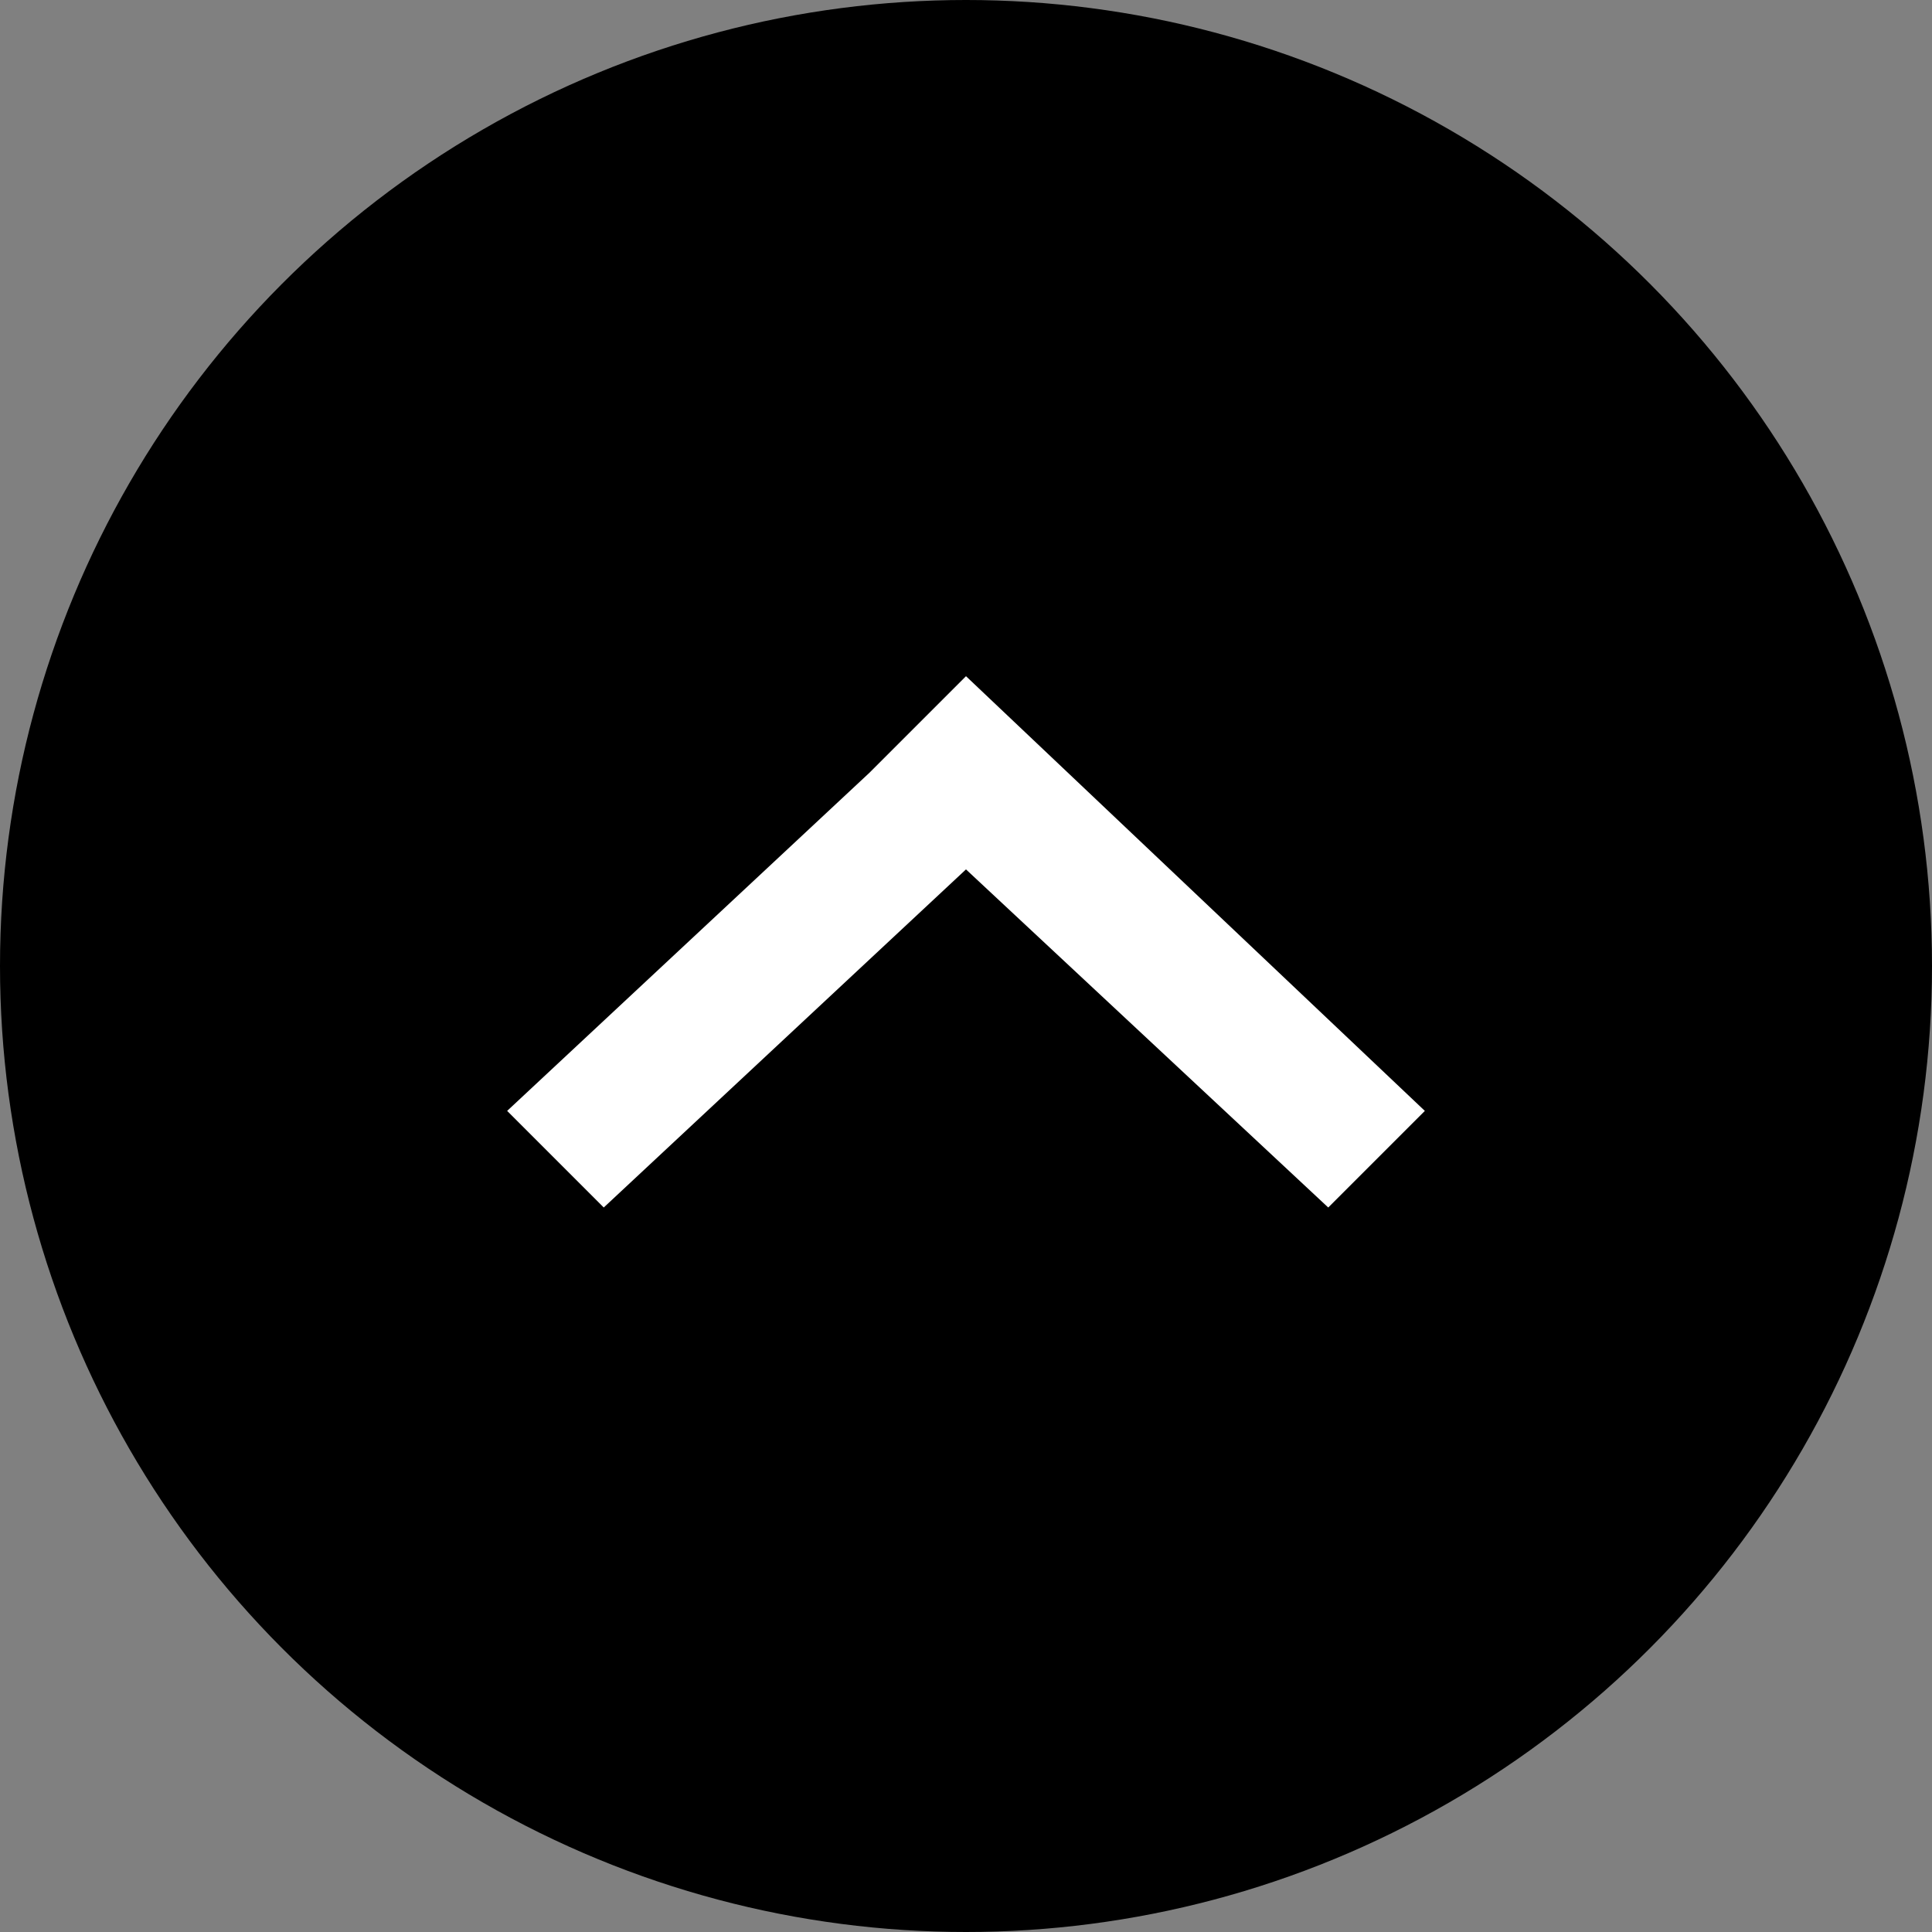 <svg id="pagetop" xmlns="http://www.w3.org/2000/svg" width="80" height="80" viewBox="0 0 80 80">
  <rect x="0" y="0" width="80" height="80" fill="#808080" stroke="none"/>
  <circle id="楕円形_2_のコピー" data-name="楕円形 2 のコピー" cx="40" cy="40" r="40"/>
  <path id="シェイプ_789_のコピー" data-name="シェイプ 789 のコピー" d="M3879,10298l15-14h0l4-4,19,18-4,4-15-14-15,14Z" transform="translate(-3858 -10252)" fill="#fff"/>
</svg>
